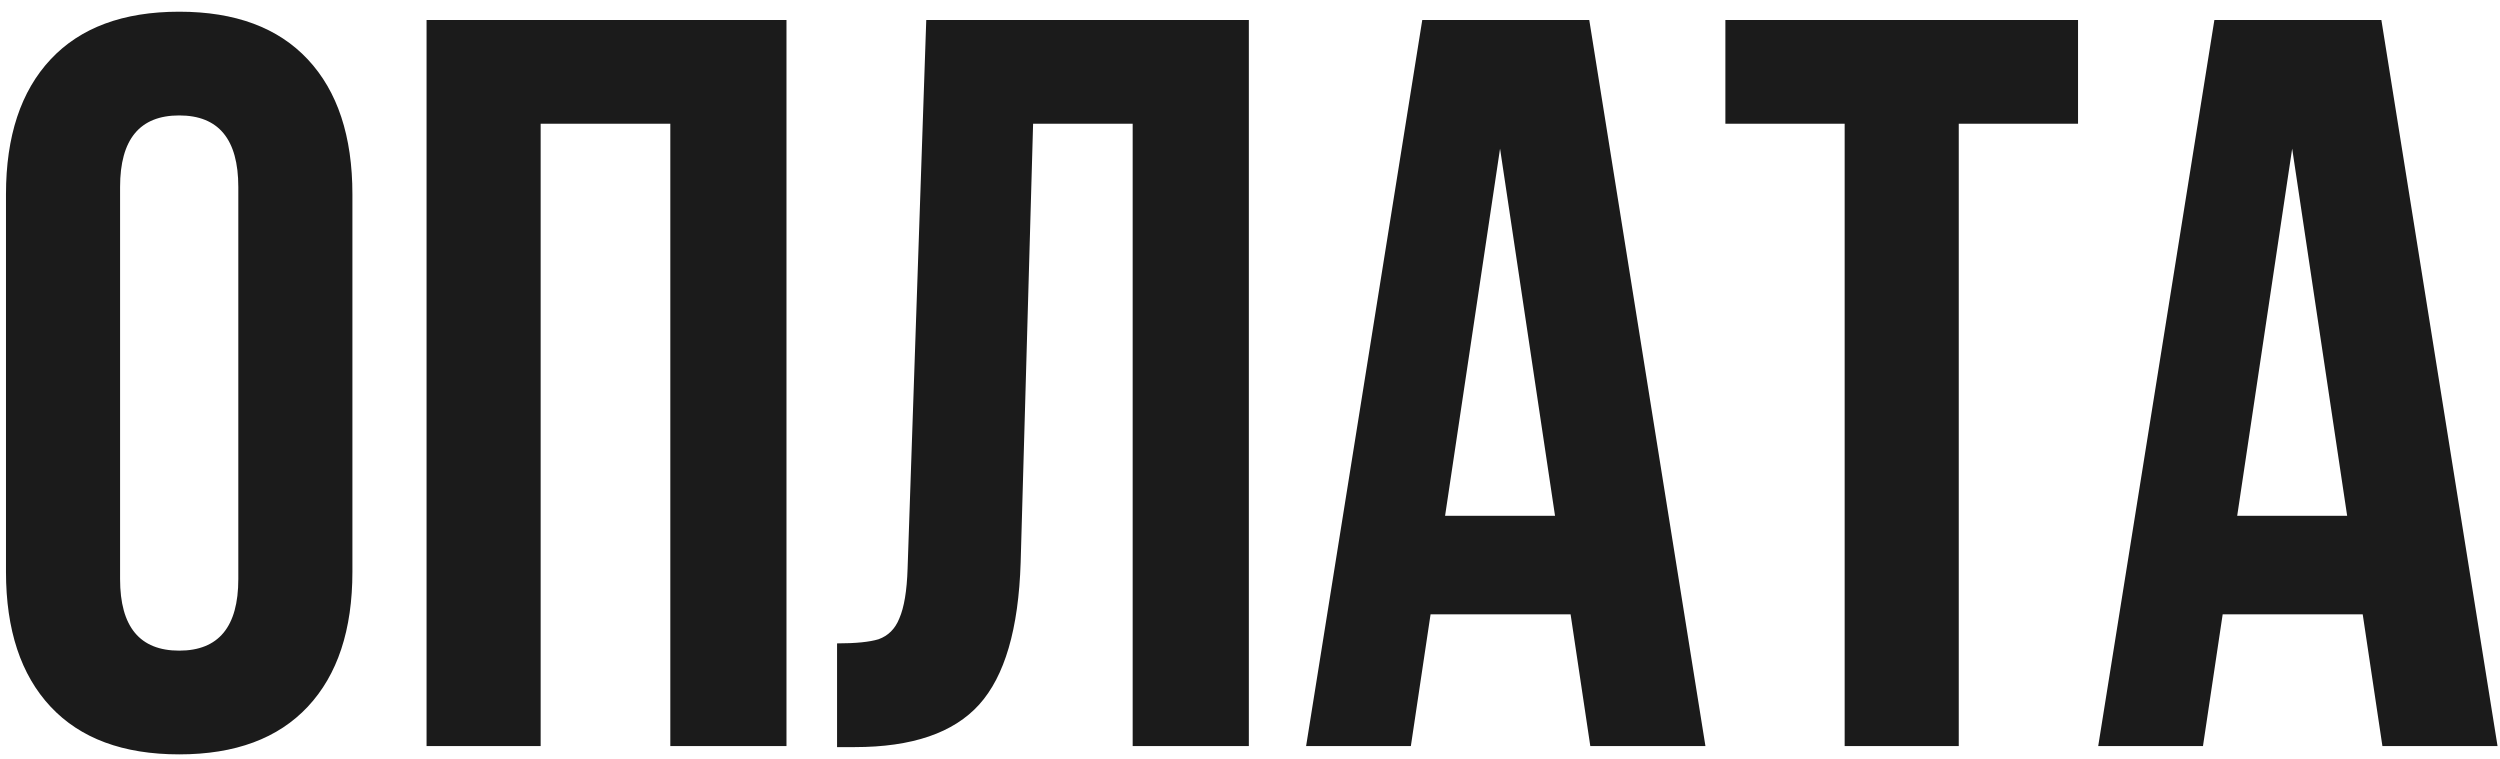 <?xml version="1.0" encoding="UTF-8"?> <svg xmlns="http://www.w3.org/2000/svg" width="191" height="58" viewBox="0 0 191 58" fill="none"> <path d="M0.457 14.841C0.457 10.404 1.592 6.97 3.864 4.54C6.136 2.109 9.411 0.894 13.691 0.894C17.97 0.894 21.245 2.109 23.517 4.54C25.789 6.97 26.924 10.404 26.924 14.841V43.687C26.924 48.124 25.789 51.559 23.517 53.989C21.245 56.419 17.97 57.634 13.691 57.634C9.411 57.634 6.136 56.419 3.864 53.989C1.592 51.559 0.457 48.124 0.457 43.687V14.841ZM9.174 44.242C9.174 47.887 10.679 49.709 13.691 49.709C16.702 49.709 18.207 47.887 18.207 44.242V14.287C18.207 10.642 16.702 8.819 13.691 8.819C10.679 8.819 9.174 10.642 9.174 14.287V44.242ZM32.589 57V1.528H60.087V57H51.212V9.453H41.306V57H32.589ZM63.951 49.155C65.378 49.155 66.434 49.049 67.121 48.838C67.861 48.574 68.389 48.045 68.706 47.253C69.076 46.407 69.287 45.14 69.34 43.449L70.766 1.528H95.412V57H86.536V9.453H78.929L77.978 42.974C77.819 48.045 76.763 51.664 74.808 53.83C72.853 55.996 69.683 57.079 65.298 57.079H63.951V49.155ZM121.499 57L119.993 46.936H109.295L107.789 57H99.786L108.661 1.528H121.42L130.295 57H121.499ZM118.804 39.407L114.604 11.355L110.404 39.407H118.804ZM158.762 1.528V9.453H149.649V57H140.932V9.453H131.819V1.528H158.762ZM182.016 57L180.511 46.936H169.812L168.307 57H160.303L169.178 1.528H181.937L190.812 57H182.016ZM179.322 39.407L175.122 11.355L170.922 39.407H179.322Z" fill="#1B1B1B"></path> </svg> 